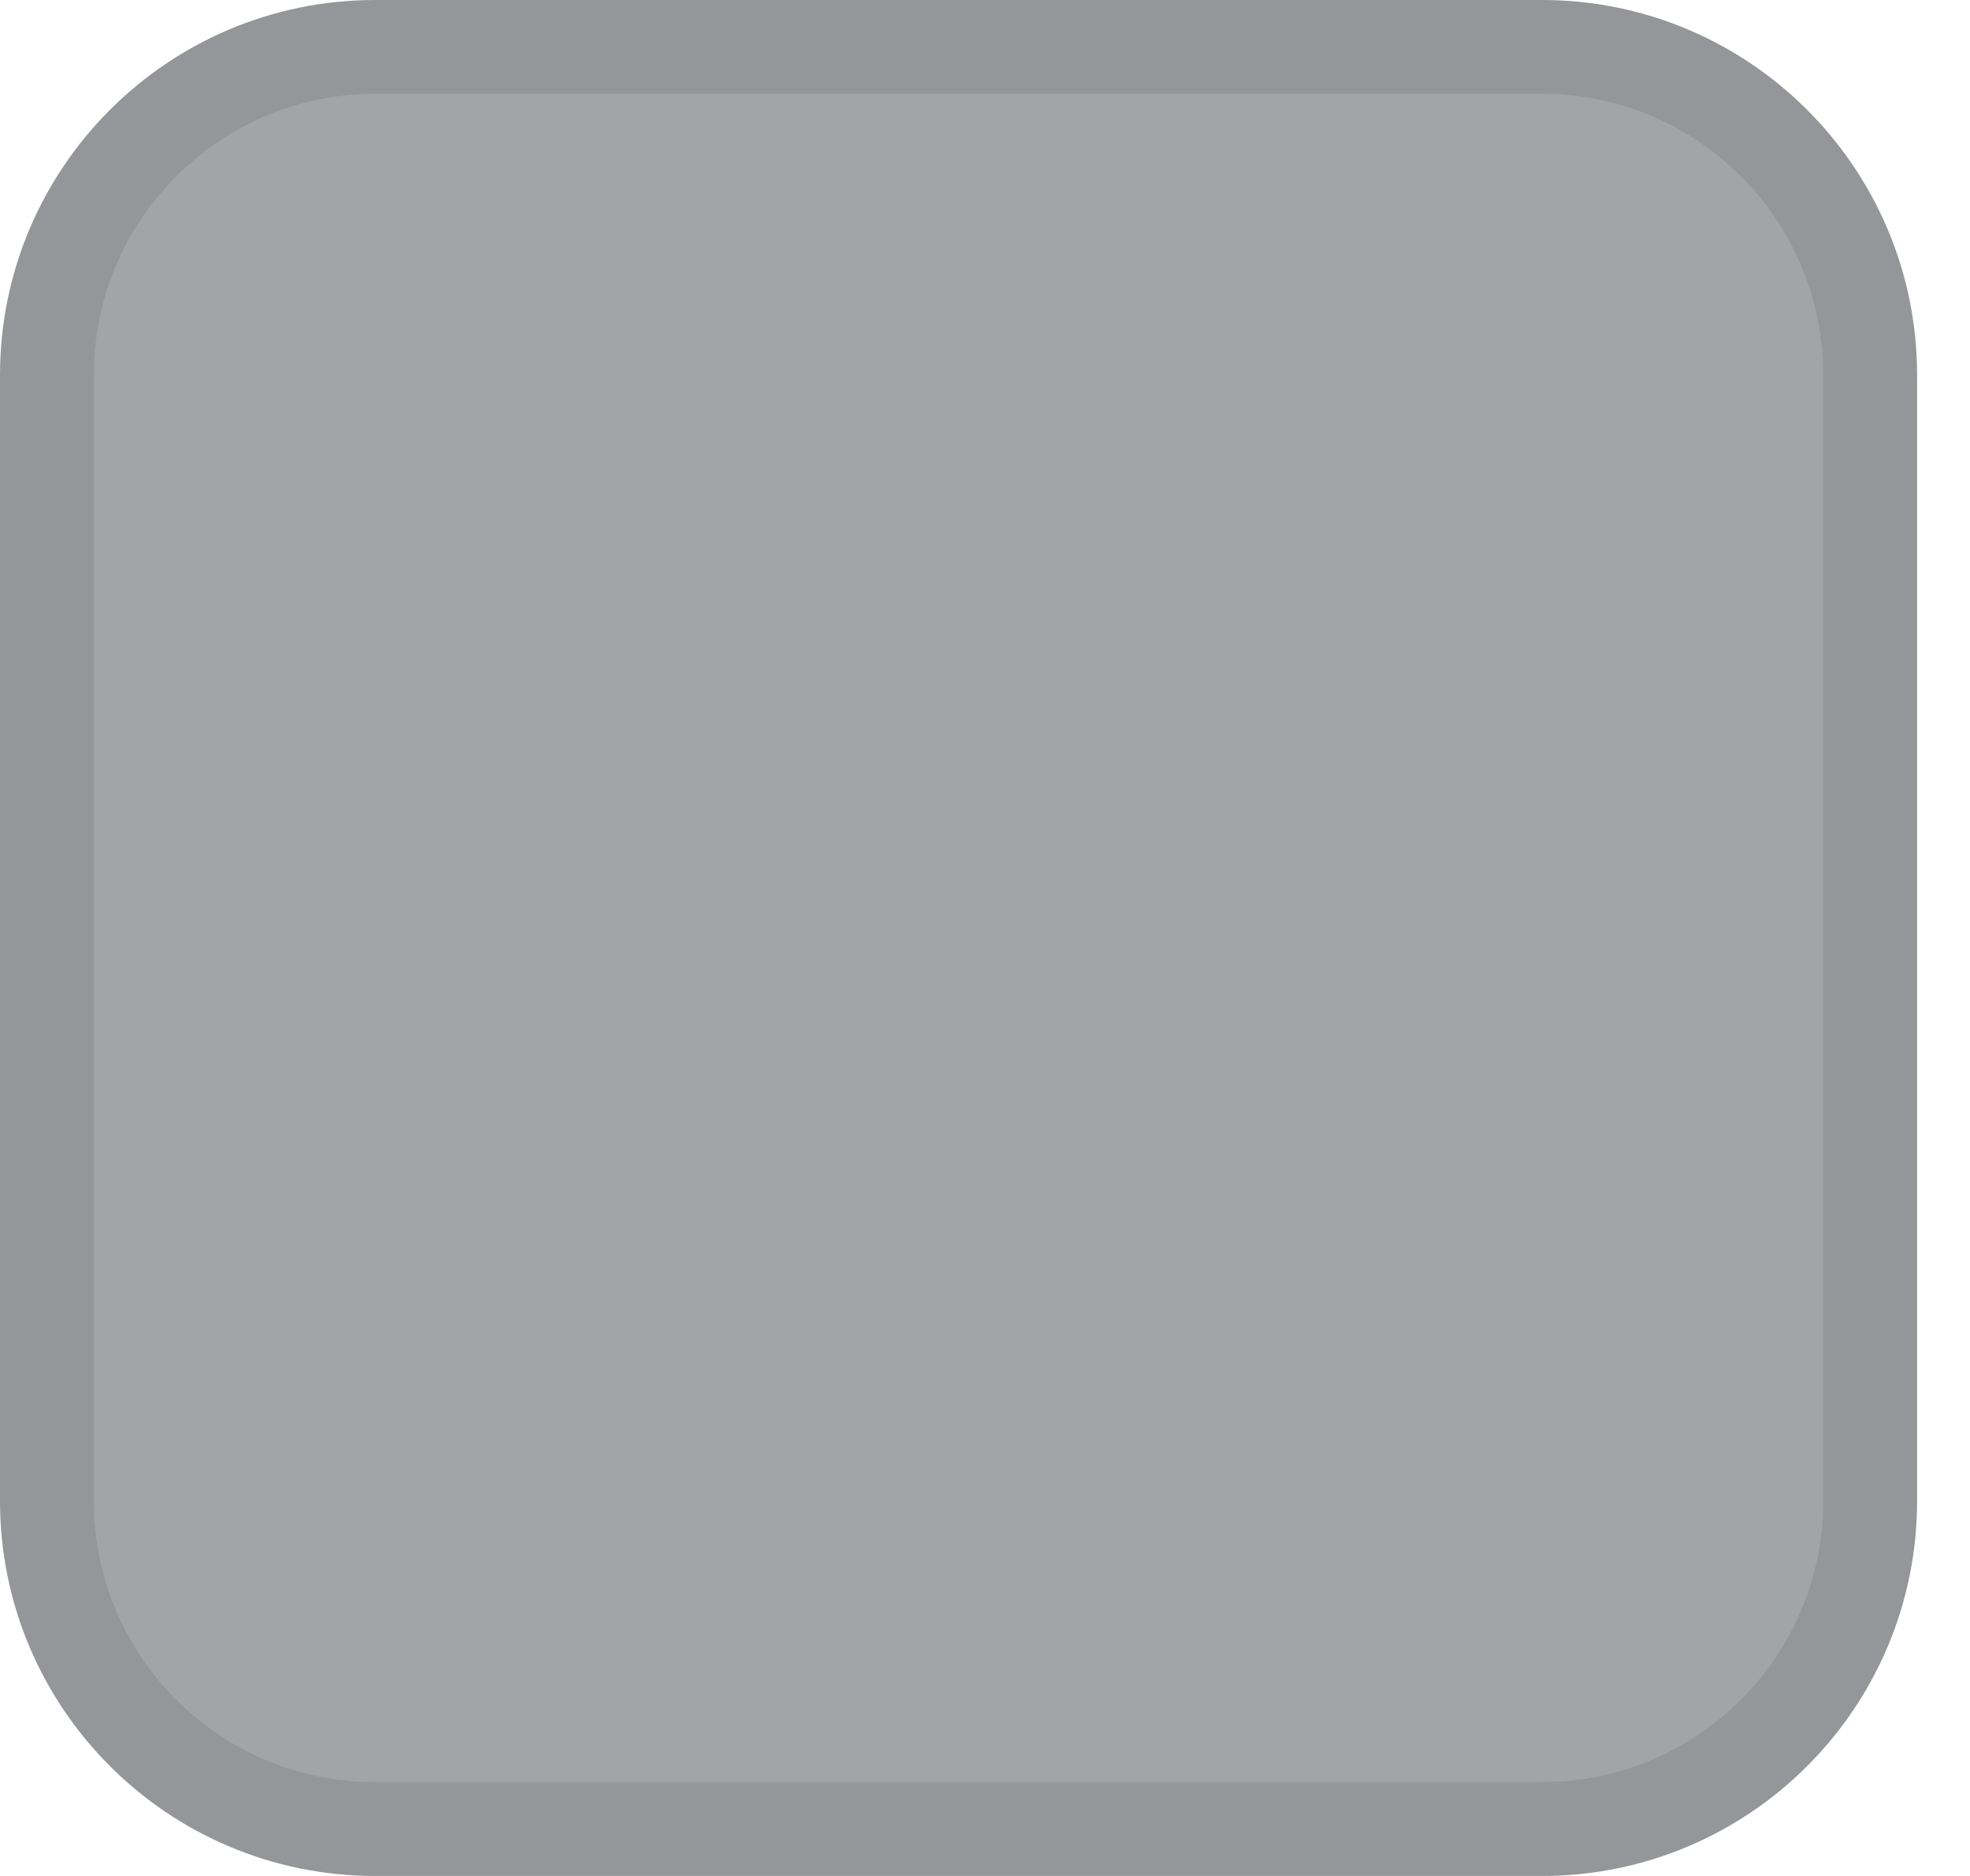<svg width="21" height="20" viewBox="0 0 21 20" fill="none" xmlns="http://www.w3.org/2000/svg">
<path d="M0 4C0 1.791 1.791 0 4 0H16.436C18.645 0 20.436 1.791 20.436 4V16C20.436 18.209 18.645 20 16.436 20H4C1.791 20 0 18.209 0 16V4Z" fill="#191D22" fill-opacity="0.4"/>
<path d="M4 0.5H16.436C18.369 0.5 19.936 2.067 19.936 4V16C19.936 17.933 18.369 19.5 16.436 19.5H4C2.067 19.5 0.5 17.933 0.5 16V4C0.5 2.067 2.067 0.5 4 0.5Z" stroke="#191D22" stroke-opacity="0.1"/>
</svg>
